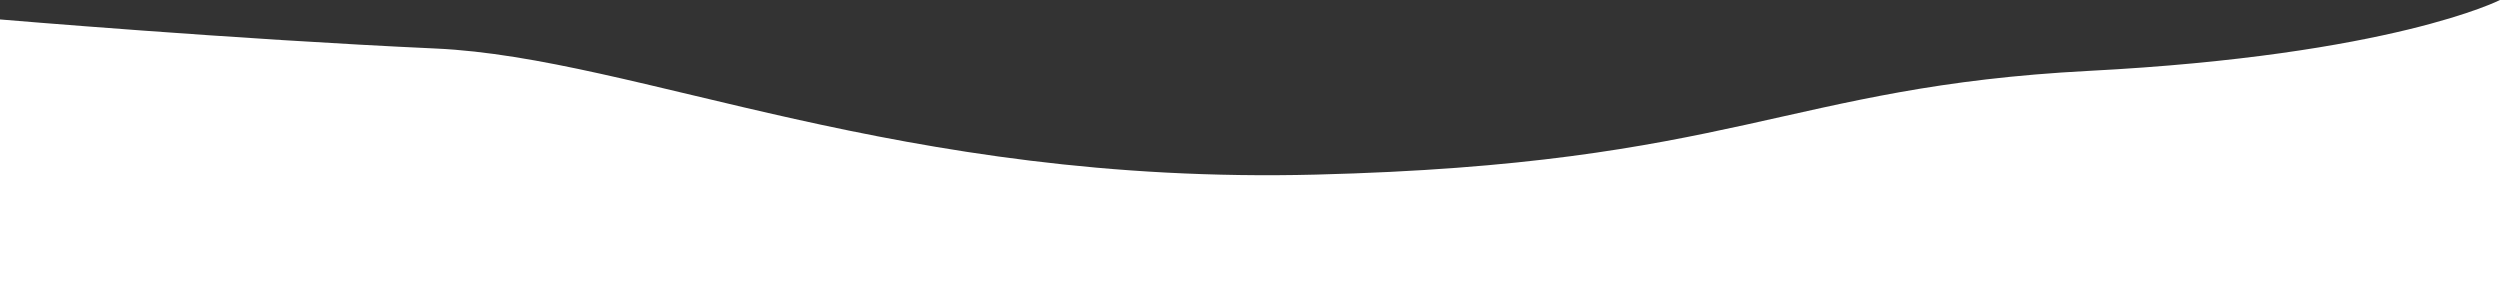 <?xml version="1.0" encoding="UTF-8"?>
<svg id="Layer_1" data-name="Layer 1" xmlns="http://www.w3.org/2000/svg" viewBox="0 0 1920 228.46">
  <rect x="0" y="0" width="1920" height="228.46" fill="#333333" stroke="none"/>
  <defs>
    <style>
      .cls-1 {
        fill: #fff;
      }
    </style>
  </defs>
  <path class="cls-1" d="M1010.59,134.1c-321.66,8.08-520.48-89.74-675.88-96.83S0,14.93,0,14.93V228.46H1920V0c-.08,.04-82.94,42.31-315.53,54.42-232.71,12.12-272.22,71.61-593.88,79.68Z"/>
</svg>